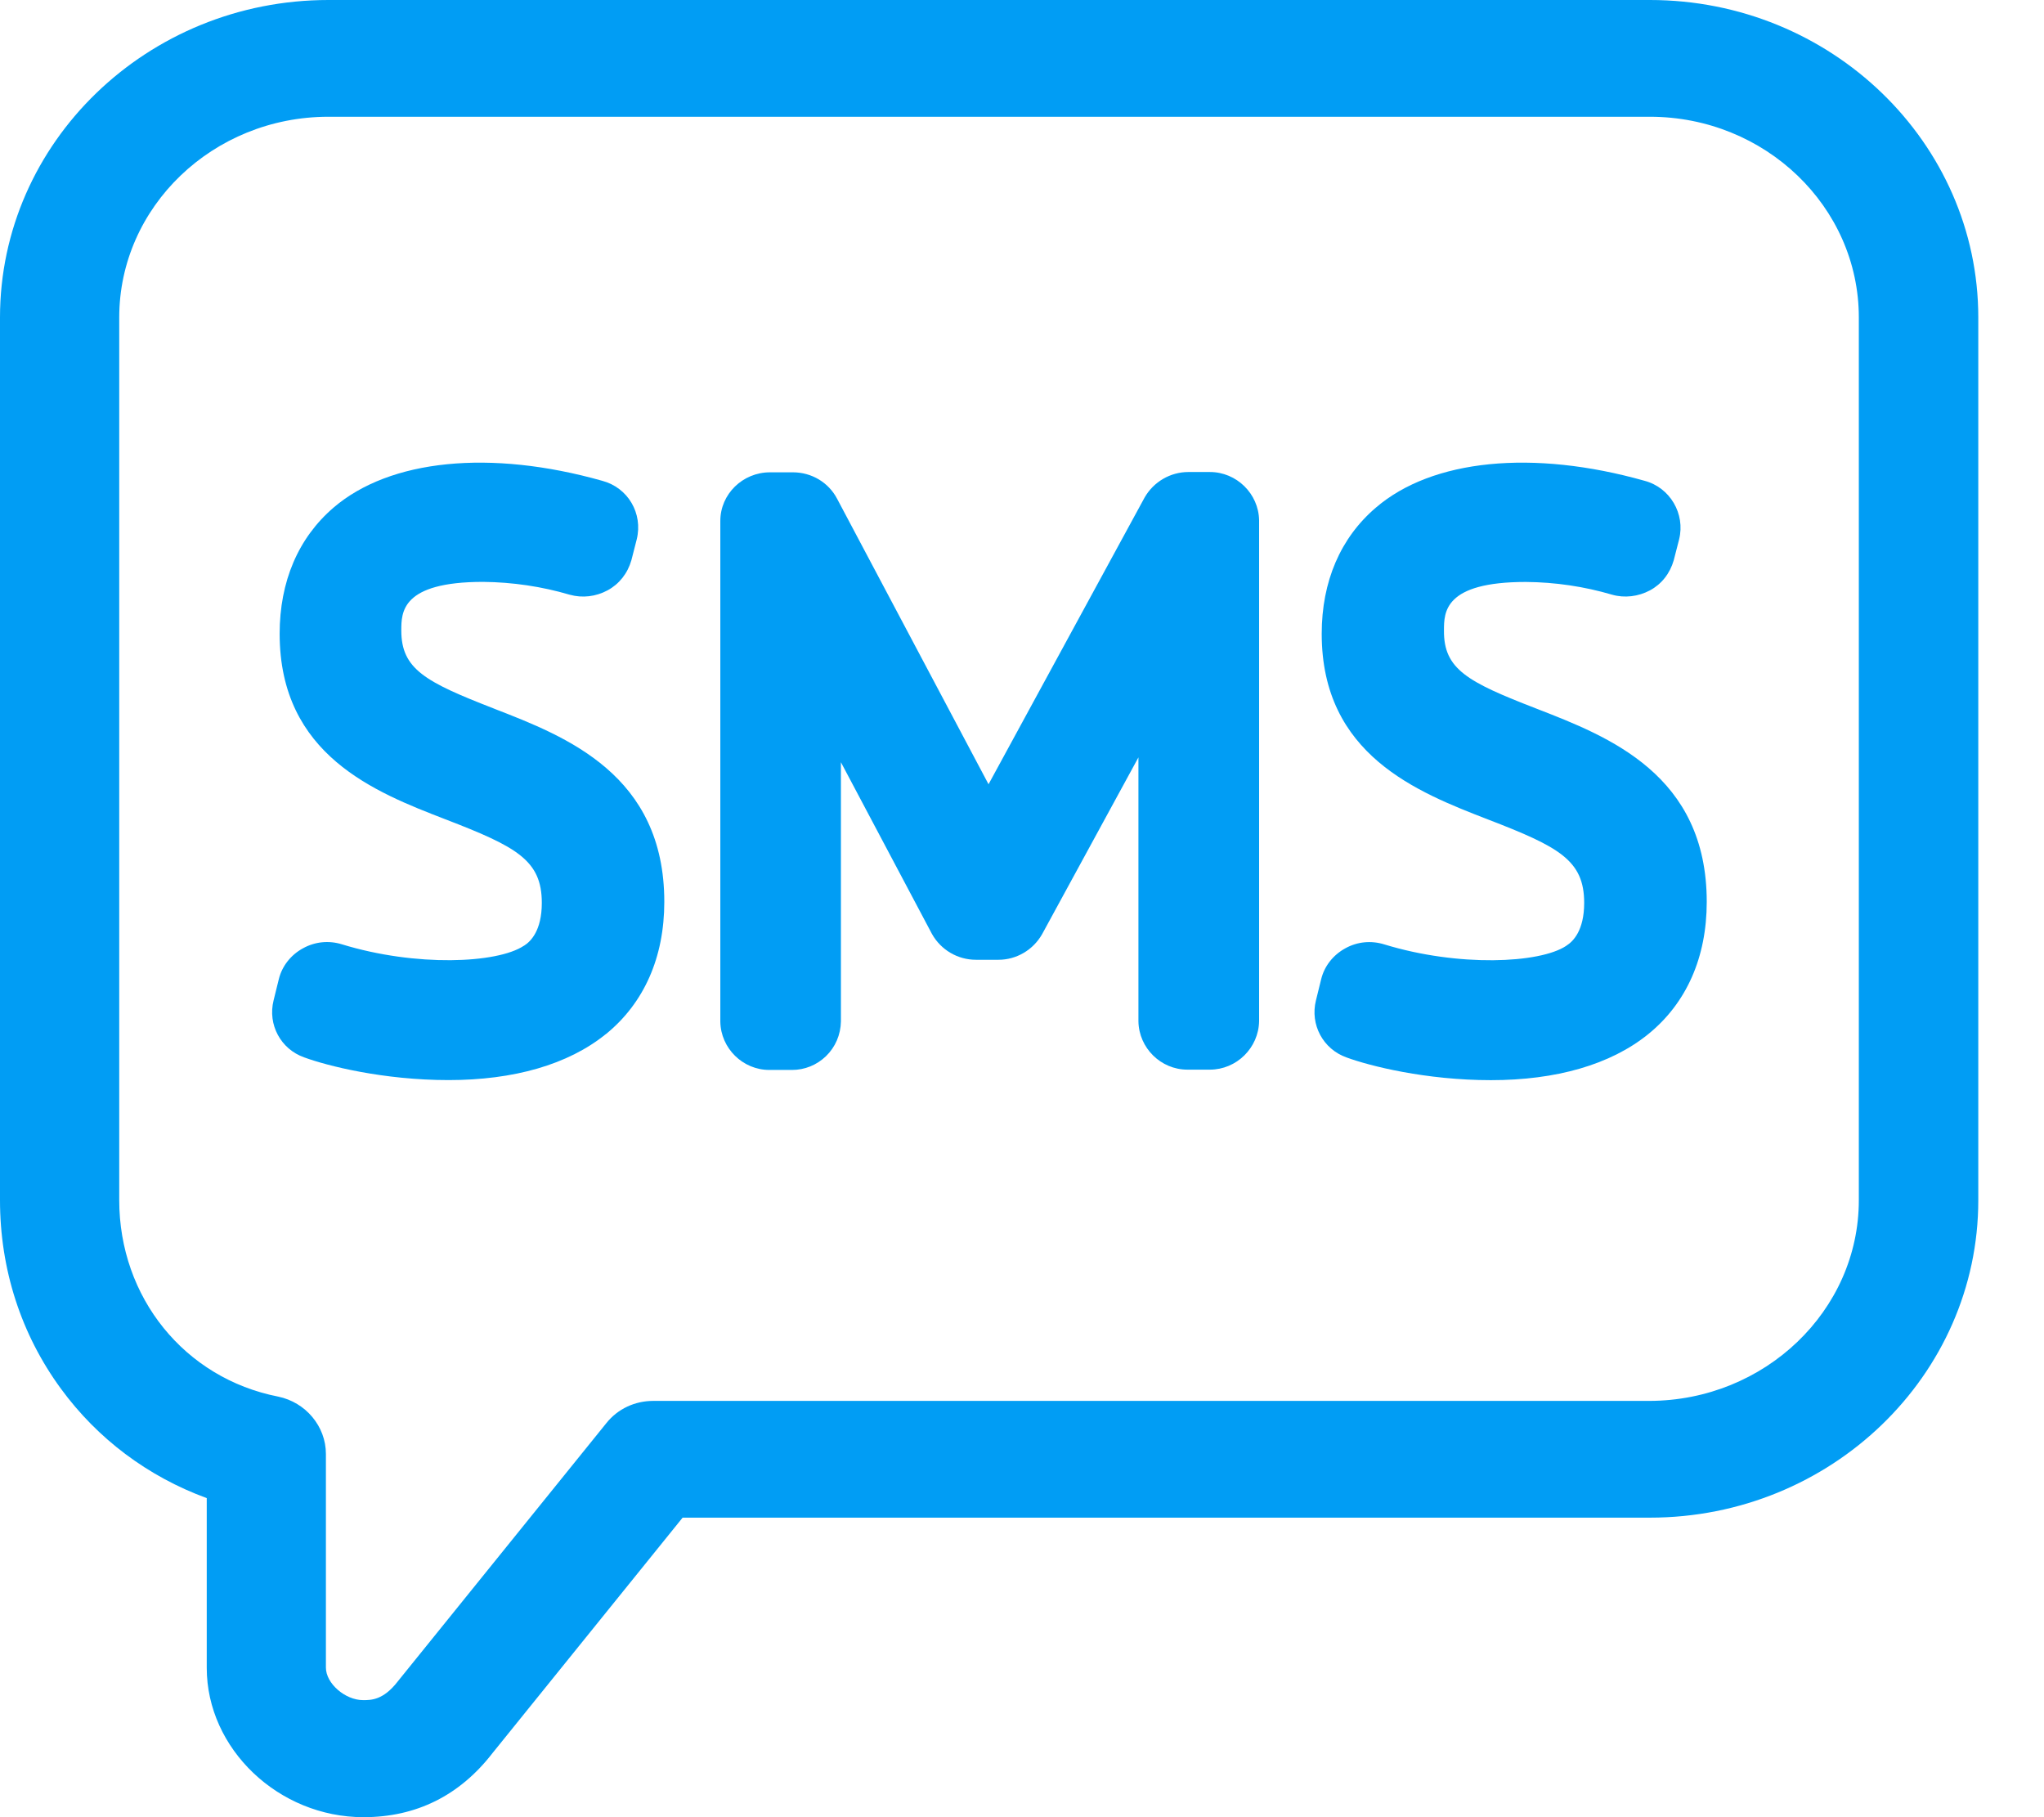 <svg width="27" height="24" viewBox="0 0 27 24" fill="none" xmlns="http://www.w3.org/2000/svg">
<path d="M10.161 14.131H10.447C10.453 14.131 10.457 14.131 10.462 14.131C10.63 14.131 10.788 14.067 10.91 13.95C11.035 13.829 11.105 13.666 11.108 13.489V10.067L12.308 12.33L12.31 12.334C12.428 12.545 12.65 12.676 12.891 12.676H13.19C13.426 12.676 13.646 12.547 13.765 12.339L15.038 10.003V13.49C15.044 13.841 15.334 14.127 15.684 14.127H15.982C16.334 14.127 16.626 13.84 16.632 13.486V6.872C16.626 6.52 16.334 6.234 15.982 6.234H15.698C15.46 6.234 15.238 6.363 15.119 6.572L13.058 10.358L11.057 6.586C10.944 6.371 10.72 6.238 10.474 6.238H10.171C9.81 6.238 9.515 6.526 9.515 6.88V13.494C9.521 13.845 9.811 14.131 10.162 14.131L10.161 14.131Z" fill="#019DF4"/>
<path d="M8.001 13.66C8.507 13.25 8.775 12.645 8.775 11.911C8.775 10.232 7.479 9.729 6.533 9.362L6.524 9.358C5.618 9.006 5.301 8.837 5.301 8.327C5.301 8.087 5.301 7.685 6.382 7.685C6.773 7.689 7.157 7.746 7.523 7.854L7.527 7.855C7.694 7.901 7.871 7.88 8.025 7.797C8.178 7.715 8.29 7.574 8.34 7.4L8.411 7.123C8.495 6.78 8.295 6.44 7.955 6.35C6.477 5.933 5.15 6.066 4.406 6.704C3.94 7.104 3.694 7.68 3.694 8.37C3.694 9.974 4.96 10.464 5.884 10.821C6.827 11.184 7.157 11.362 7.157 11.925C7.157 12.289 7.011 12.434 6.924 12.489L6.918 12.492C6.568 12.724 5.496 12.772 4.517 12.472C4.343 12.418 4.16 12.437 4.003 12.524C3.842 12.611 3.725 12.76 3.683 12.932L3.614 13.212C3.534 13.532 3.708 13.856 4.018 13.965C4.322 14.077 5.065 14.265 5.925 14.265C6.785 14.265 7.504 14.061 8.001 13.659L8.001 13.66Z" fill="#019DF4"/>
<path d="M17.787 13.966C18.091 14.078 18.834 14.266 19.694 14.266C20.554 14.266 21.273 14.062 21.77 13.66C22.277 13.25 22.545 12.645 22.545 11.911C22.545 10.232 21.249 9.729 20.303 9.362L20.293 9.358C19.386 9.007 19.069 8.839 19.074 8.327C19.074 8.087 19.074 7.686 20.155 7.686C20.544 7.689 20.927 7.746 21.294 7.854C21.458 7.901 21.64 7.88 21.795 7.797C21.948 7.715 22.059 7.574 22.109 7.4L22.18 7.124C22.264 6.786 22.06 6.439 21.724 6.35C20.246 5.933 18.919 6.066 18.176 6.703C17.707 7.102 17.459 7.679 17.459 8.371C17.459 9.972 18.727 10.463 19.653 10.822C20.596 11.185 20.926 11.362 20.926 11.925C20.926 12.289 20.78 12.434 20.692 12.489L20.687 12.493C20.337 12.724 19.265 12.773 18.286 12.473C18.112 12.419 17.929 12.437 17.772 12.524C17.61 12.612 17.494 12.76 17.452 12.932L17.383 13.212C17.303 13.533 17.477 13.856 17.787 13.966V13.966Z" fill="#019DF4"/>
<path d="M21.794 0H4.338C1.946 0 0 1.881 0 4.193V15.851C0 16.762 0.278 17.622 0.804 18.34C1.288 19.002 1.953 19.501 2.731 19.786V22.028C2.731 23.097 3.679 24 4.801 24C5.498 24 6.072 23.715 6.507 23.152L9.017 20.044H21.794C24.186 20.044 26.132 18.164 26.132 15.852V4.193C26.132 1.881 24.186 0 21.794 0ZM3.673 18.445C2.438 18.202 1.575 17.136 1.575 15.851V4.193C1.575 2.731 2.814 1.542 4.338 1.542H21.794C23.316 1.542 24.554 2.731 24.554 4.193V15.851C24.554 17.31 23.312 18.499 21.787 18.502H8.629C8.385 18.502 8.16 18.608 8.011 18.794L5.255 22.206L5.252 22.21C5.062 22.454 4.903 22.454 4.797 22.454C4.558 22.454 4.305 22.233 4.305 22.024V19.202C4.305 18.839 4.039 18.52 3.673 18.445H3.673Z" fill="#019DF4"/>
</svg>

